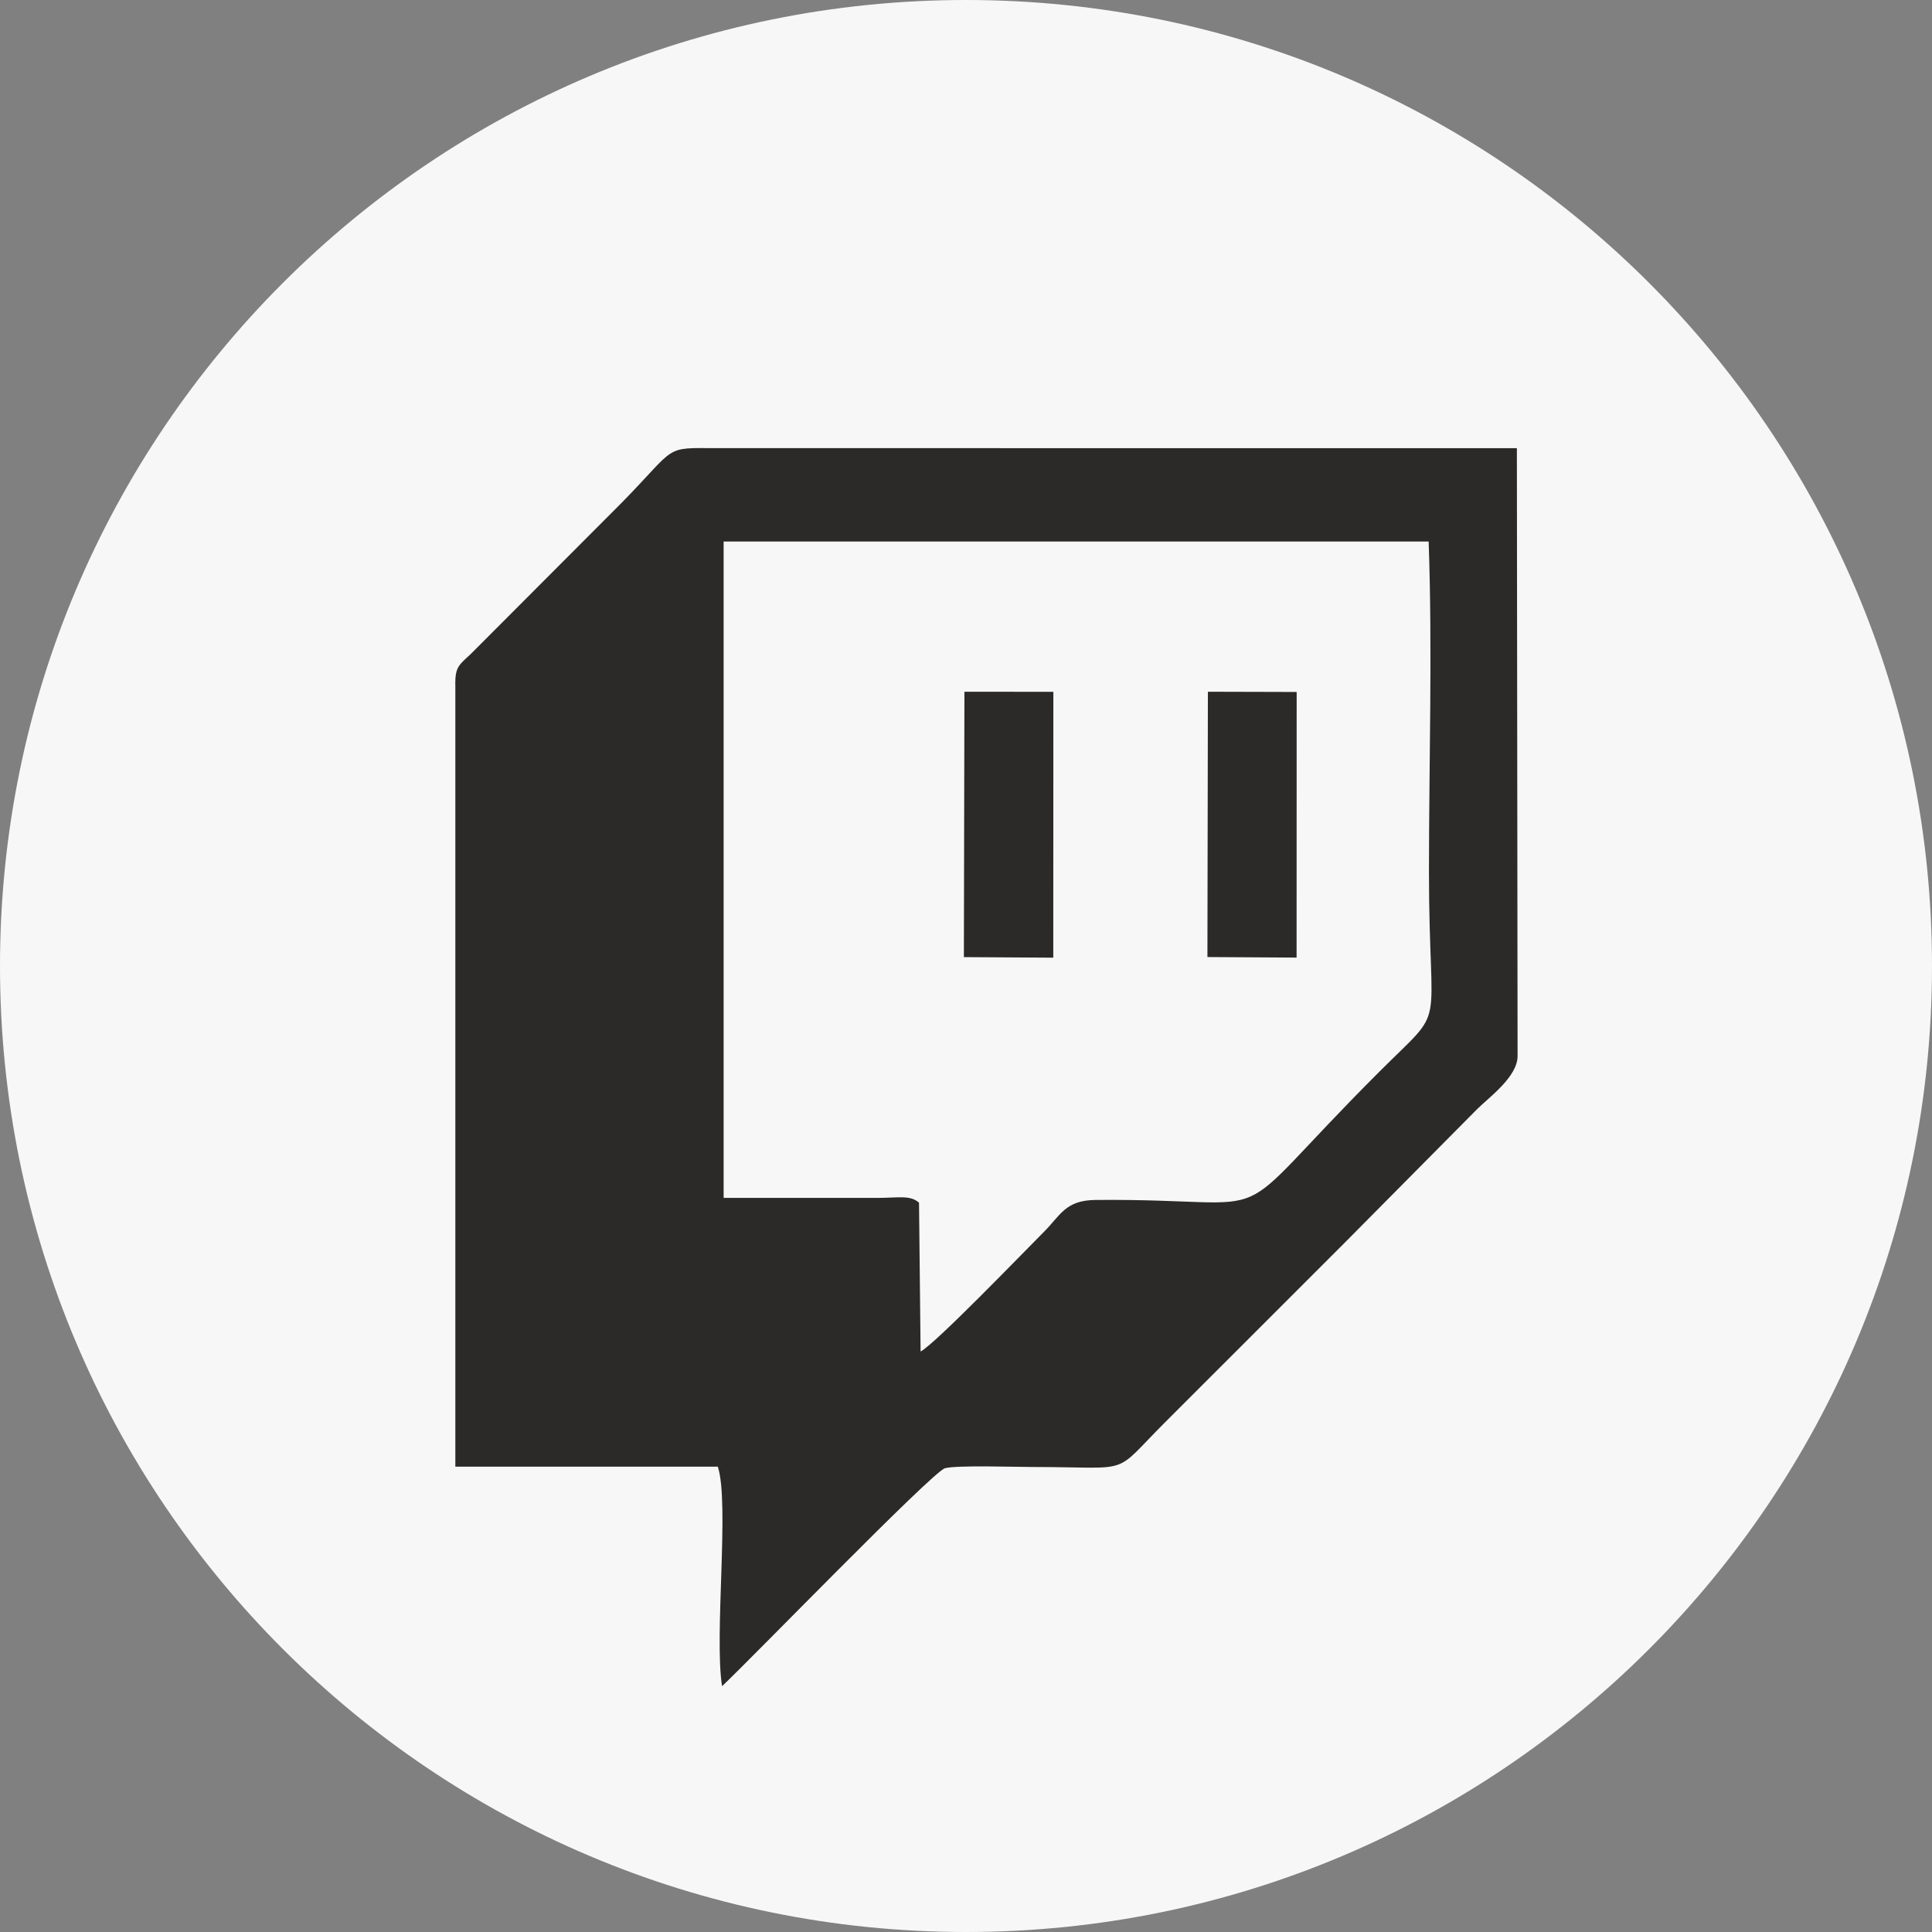 <?xml version="1.0" encoding="UTF-8"?>
<!DOCTYPE svg PUBLIC "-//W3C//DTD SVG 1.1//EN" "http://www.w3.org/Graphics/SVG/1.1/DTD/svg11.dtd">
<!-- Creator: CorelDRAW 2017 -->
<svg xmlns="http://www.w3.org/2000/svg" xml:space="preserve" width="9.493mm" height="9.493mm" version="1.1" style="shape-rendering:geometricPrecision; text-rendering:geometricPrecision; image-rendering:optimizeQuality; fill-rule:evenodd; clip-rule:evenodd"
viewBox="0 0 245.92 245.92"
 xmlns:xlink="http://www.w3.org/1999/xlink">
 <rect x="0" y="0" width="245.92" height="245.92" fill="#808080" stroke="none"/>
 <defs>
  <style type="text/css">
   <![CDATA[
    .fil1 {fill:#2B2A29}
    .fil0 {fill:#F7F7F7}
   ]]>
  </style>
 </defs>
 <g id="Слой_x0020_1">
  <path class="fil0" d="M245.92 122.96c0,67.92 -55.04,122.96 -122.96,122.96 -67.92,0 -122.96,-55.04 -122.96,-122.96 0,-67.92 55.04,-122.96 122.96,-122.96 67.92,0 122.96,55.04 122.96,122.96z"/>
  <path class="fil1" d="M57.96 87.09l0 99.6 33.41 -0c1.51,4.59 -0.48,21.51 0.54,27.94 3.53,-3.3 26.77,-27.29 28.37,-27.74 1.46,-0.41 9.01,-0.16 11.1,-0.16 13.17,0 9.96,1.26 17,-5.77 7.68,-7.68 14.99,-14.98 22.65,-22.64l16.97 -17.12c1.49,-1.49 5.17,-4.12 5.17,-6.78l-0.09 -77.37 -102.91 -0.01c-6,-0.06 -4.09,0.11 -12.47,8.39l-17.78 17.82c-1.49,1.38 -1.97,1.63 -1.97,3.83z"/>
  <path class="fil0" d="M116.98 153.08l0.2 18.95c1.8,-0.91 12.78,-12.3 15.71,-15.24 2.13,-2.14 2.73,-4.02 6.59,-4.05 25.23,-0.22 15.27,4.48 36.1,-16.33 8.8,-8.8 6.31,-4.07 6.31,-25.4 0,-13.8 0.45,-28.37 -0.04,-42.08l-89.74 0 0 83.55 19.44 0c2.84,-0 4.28,-0.4 5.43,0.6z"/>
  <polygon class="fil1" points="122.69,121.83 134.07,121.9 134.08,88.06 122.76,88.05 "/>
  <polygon class="fil1" points="153.69,121.82 165.04,121.89 165.05,88.08 153.75,88.05 "/>
 </g>
</svg>
